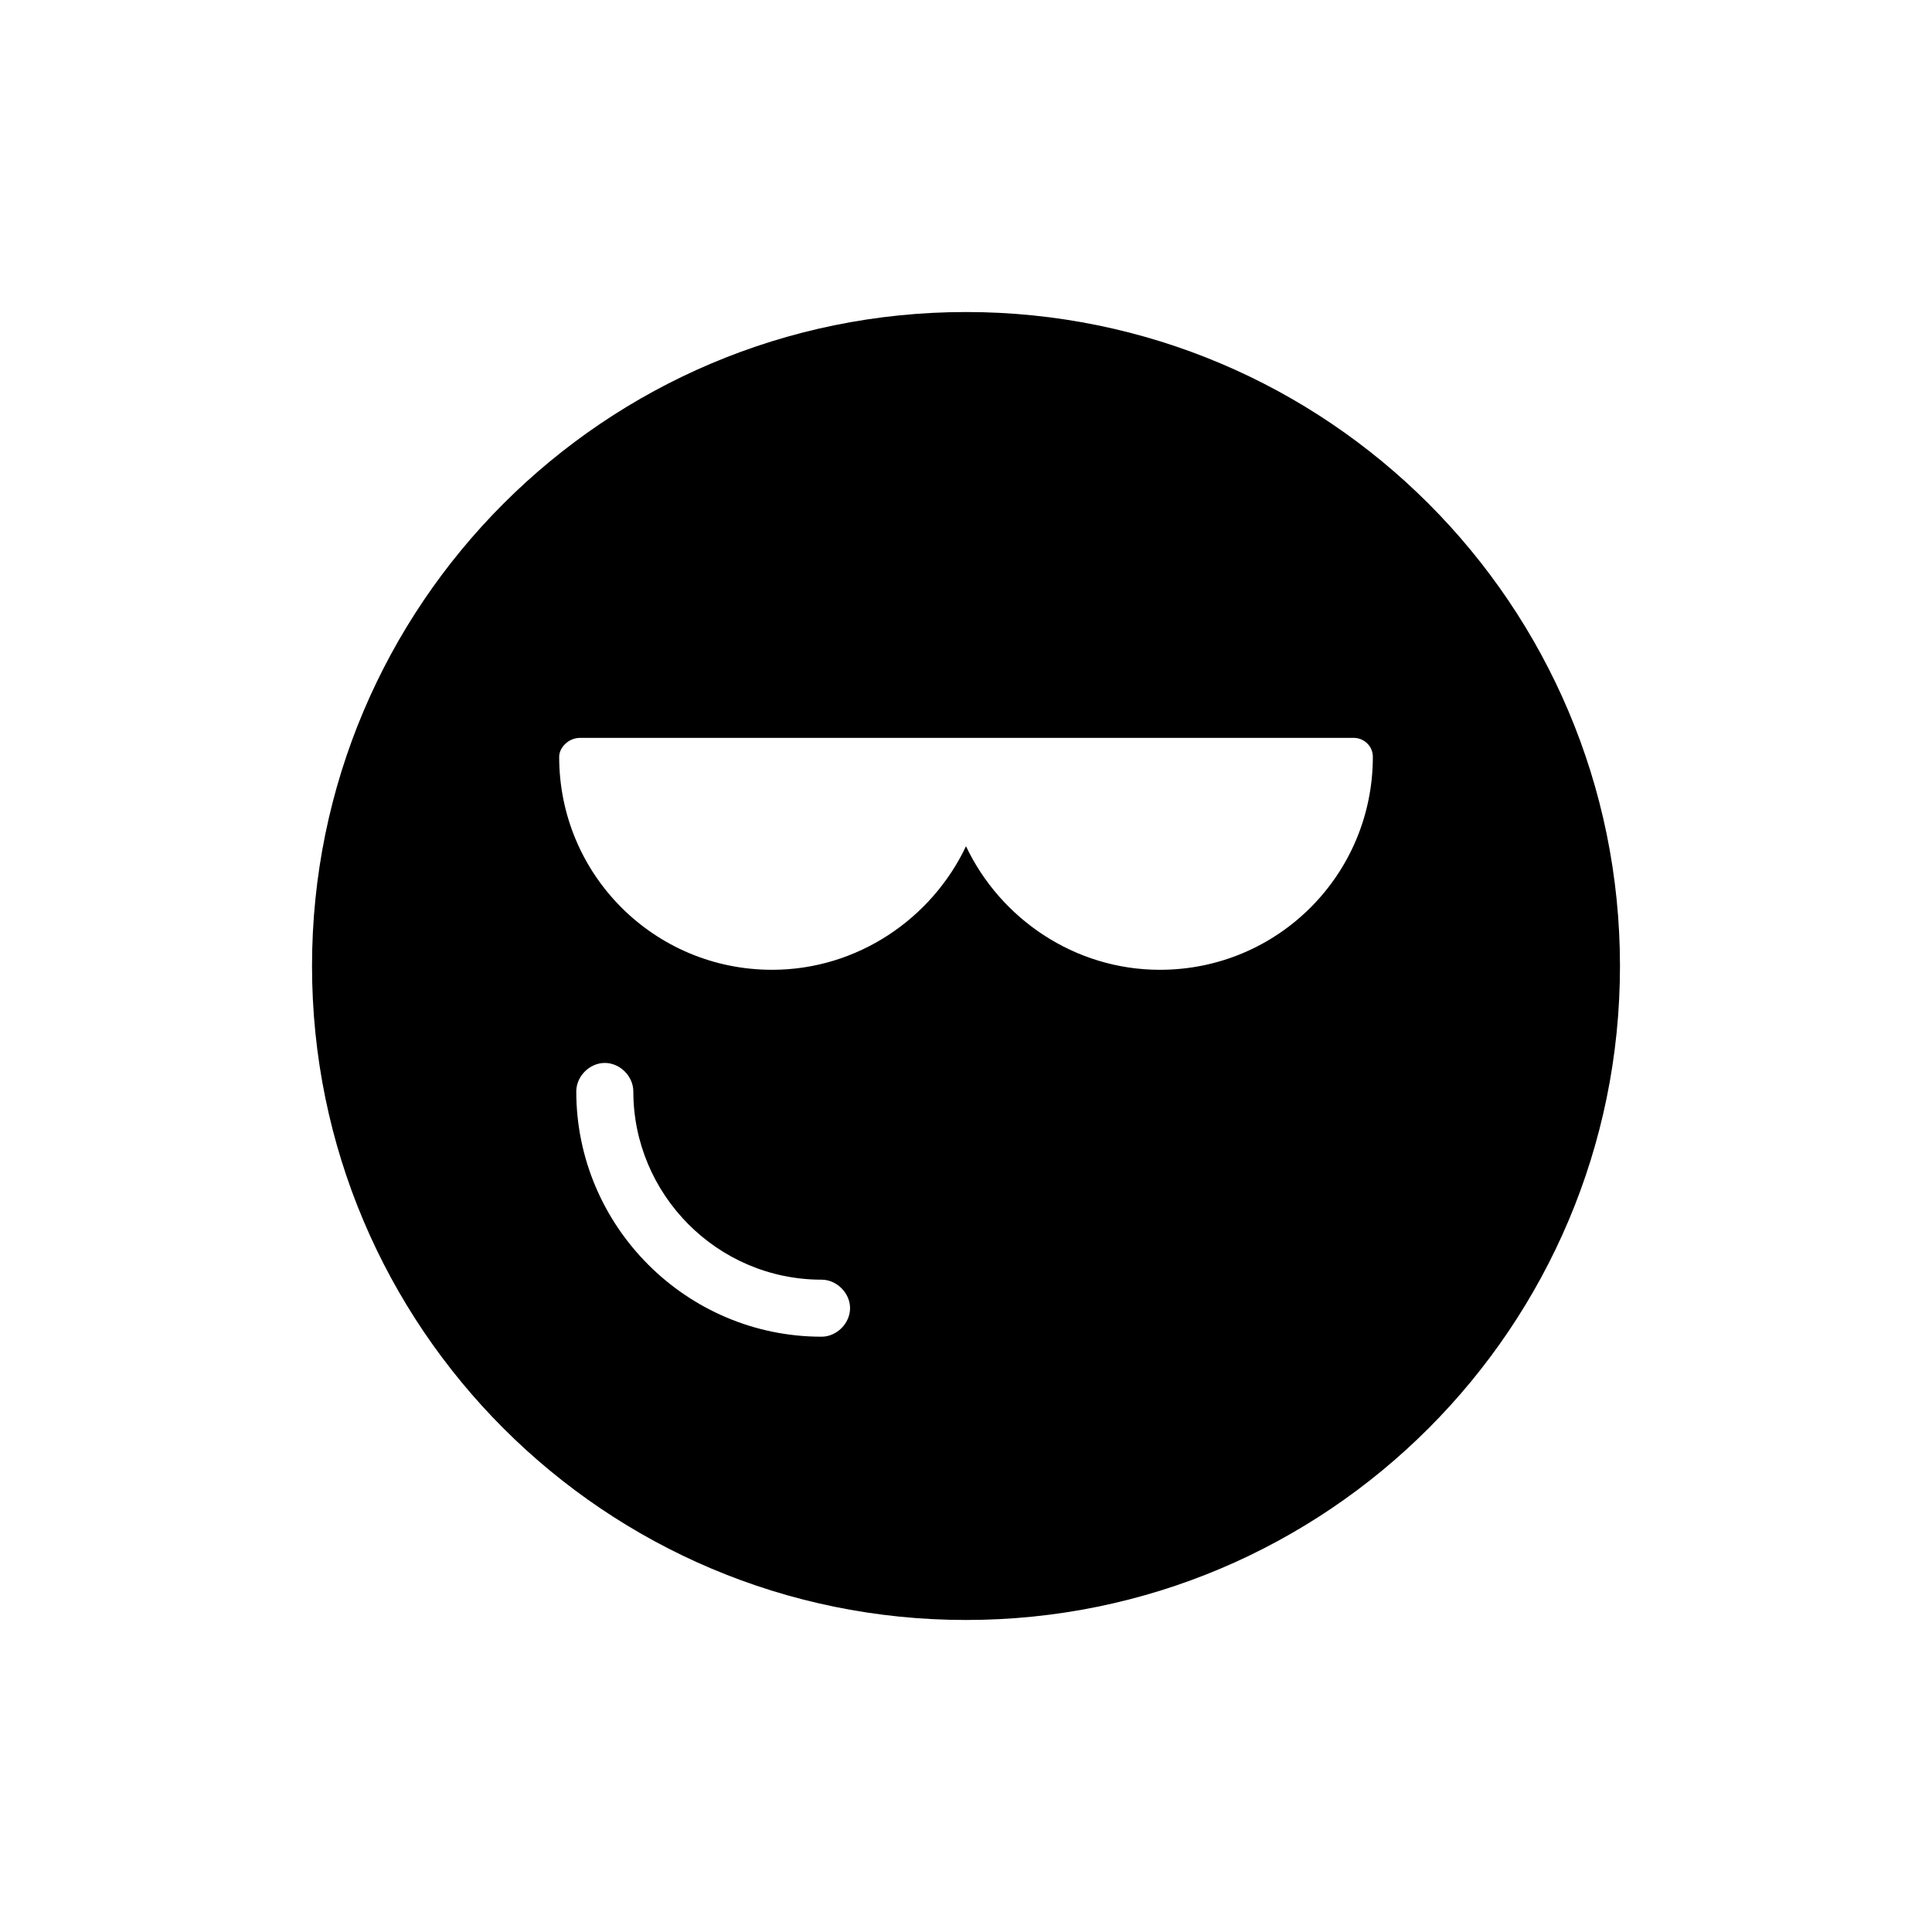 <?xml version="1.0" encoding="UTF-8"?>
<!-- Uploaded to: ICON Repo, www.iconrepo.com, Generator: ICON Repo Mixer Tools -->
<svg fill="#000000" width="800px" height="800px" version="1.1" viewBox="144 144 512 512" xmlns="http://www.w3.org/2000/svg">
 <path d="m400 226.69c-95.727 0-173.31 77.586-173.31 173.31 0 95.723 77.586 173.31 173.31 173.31 95.723 0 173.31-77.586 173.31-173.31 0-95.727-77.586-173.31-173.31-173.31zm-38.289 271.55c-35.77 0-64.992-29.223-64.992-64.992 0-4.031 3.527-7.559 7.559-7.559s7.559 3.527 7.559 7.559c0 27.207 22.168 49.879 49.879 49.879 4.031 0 7.559 3.527 7.559 7.559-0.008 4.027-3.535 7.555-7.562 7.555zm89.676-97.234c-22.672 0-42.32-13.602-51.387-32.746-9.07 19.145-28.719 32.746-51.387 32.746-31.234 0-56.426-25.191-56.426-56.426 0-2.519 2.519-5.039 5.543-5.039h205.05c2.519 0 5.039 2.016 5.039 5.039-0.008 31.234-25.195 56.426-56.434 56.426z"/>
</svg>